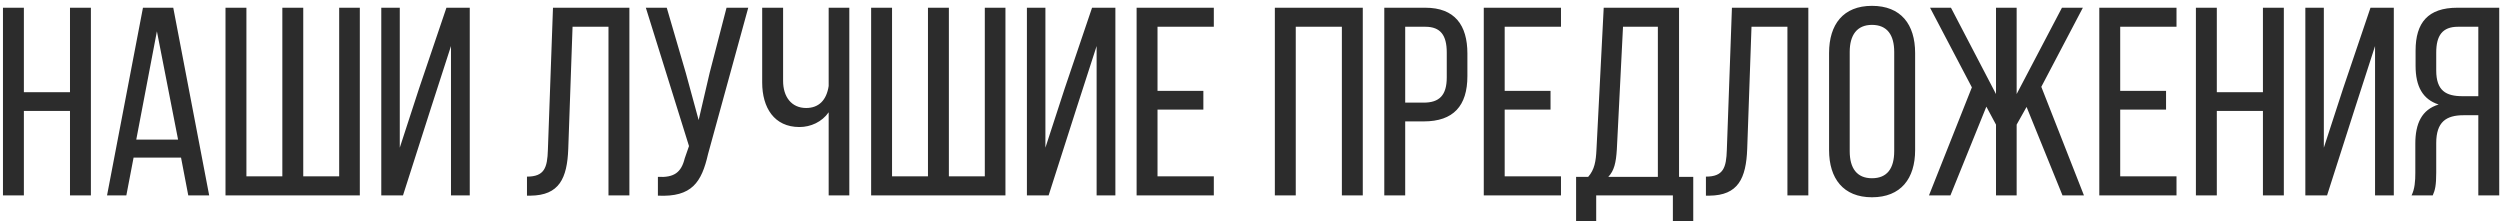 <?xml version="1.0" encoding="UTF-8"?> <svg xmlns="http://www.w3.org/2000/svg" width="373" height="33" viewBox="0 0 373 33" fill="none"><path d="M10.442 16.552H3.562V29.152H0.442V1.152H3.562V13.752H10.442V1.152H13.562V29.152H10.442V16.552ZM27.01 23.512H19.93L18.85 29.152H15.97L21.33 1.152H25.85L31.21 29.152H28.09L27.01 23.512ZM23.41 4.672L20.33 20.832H26.57L23.41 4.672ZM33.645 1.152H36.765V26.312H42.125V1.152H45.245V26.312H50.605V1.152H53.685V29.152H33.645V1.152ZM67.287 6.872L64.287 16.152L60.127 29.152H56.887V1.152H59.647V22.032L62.527 13.193L66.607 1.152H70.087V29.152H67.287V6.872ZM90.785 3.992H85.425L84.785 22.192C84.625 26.633 83.425 29.152 79.145 29.192H78.625V26.352C81.225 26.352 81.665 25.032 81.745 22.352L82.505 1.152H93.905V29.152H90.785V3.992ZM111.639 1.152L105.639 22.992C104.679 27.192 103.239 29.433 98.159 29.192V26.392C100.559 26.512 101.639 25.753 102.159 23.633L102.799 21.793L96.359 1.152H99.479L102.319 10.873L104.239 17.913L105.879 10.873L108.399 1.152H111.639ZM123.638 29.152V16.753C122.638 18.192 120.958 18.953 119.278 18.953C115.518 18.953 113.718 16.073 113.718 12.312V1.152H116.838V12.072C116.838 14.432 118.078 16.113 120.278 16.113C122.158 16.113 123.318 14.953 123.638 12.832V1.152H126.718V29.152H123.638ZM129.973 1.152H133.093V26.312H138.453V1.152H141.573V26.312H146.933V1.152H150.013V29.152H129.973V1.152ZM163.615 6.872L160.615 16.152L156.455 29.152H153.215V1.152H155.975V22.032L158.855 13.193L162.935 1.152H166.415V29.152H163.615V6.872ZM172.702 13.553H179.542V16.352H172.702V26.312H181.102V29.152H169.582V1.152H181.102V3.992H172.702V13.553ZM200.207 3.992H193.327V29.152H190.207V1.152H203.327V29.152H200.207V3.992ZM206.536 1.152H212.656C217.056 1.152 218.936 3.752 218.936 7.992V11.352C218.936 15.793 216.856 18.113 212.416 18.113H209.656V29.152H206.536V1.152ZM209.656 15.312H212.416C214.736 15.312 215.856 14.232 215.856 11.553V7.832C215.856 5.272 214.936 3.992 212.656 3.992H209.656V15.312ZM224.499 13.553H231.339V16.352H224.499V26.312H232.899V29.152H221.379V1.152H232.899V3.992H224.499V13.553ZM252.633 32.992H249.593V29.152H238.153V32.992H235.153V26.392H236.953C237.913 25.312 238.113 24.032 238.193 22.312L239.273 1.152H250.513V26.392H252.633V32.992ZM242.153 3.992L241.233 22.273C241.113 24.273 240.833 25.473 239.953 26.392H247.353V3.992H242.153ZM266.684 3.992H261.324L260.684 22.192C260.524 26.633 259.324 29.152 255.044 29.192H254.524V26.352C257.124 26.352 257.564 25.032 257.644 22.352L258.404 1.152H269.804V29.152H266.684V3.992ZM272.897 22.392V7.912C272.897 3.632 275.017 0.872 279.297 0.872C283.617 0.872 285.737 3.632 285.737 7.912V22.392C285.737 26.633 283.617 29.433 279.297 29.433C275.017 29.433 272.897 26.633 272.897 22.392ZM275.977 7.752V22.552C275.977 25.113 277.057 26.593 279.297 26.593C281.577 26.593 282.617 25.113 282.617 22.552V7.752C282.617 5.232 281.577 3.712 279.297 3.712C277.057 3.712 275.977 5.232 275.977 7.752ZM307.724 29.152L302.364 15.953L300.884 18.593V29.152H297.804V18.593L296.364 15.912L291.004 29.152H287.804L294.204 13.033L287.964 1.152H291.084L297.804 14.033V1.152H300.884V14.033L307.644 1.152H310.764L304.564 12.953L310.924 29.152H307.724ZM316.335 13.553H323.175V16.352H316.335V26.312H324.735V29.152H313.215V1.152H324.735V3.992H316.335V13.553ZM337.629 16.552H330.749V29.152H327.629V1.152H330.749V13.752H337.629V1.152H340.749V29.152H337.629V16.552ZM354.357 6.872L351.357 16.152L347.197 29.152H343.957V1.152H346.717V22.032L349.597 13.193L353.677 1.152H357.157V29.152H354.357V6.872ZM369.765 17.192H367.565C364.965 17.192 363.485 18.192 363.485 21.352V25.753C363.485 27.633 363.325 28.352 362.965 29.152H359.805C360.285 28.192 360.365 27.032 360.365 25.793V21.433C360.365 18.433 361.325 16.352 363.845 15.592C361.485 14.832 360.405 12.912 360.405 9.832V7.552C360.405 3.392 362.245 1.152 366.645 1.152H372.885V29.152H369.765V17.192ZM369.765 3.992H366.725C364.405 3.992 363.485 5.312 363.485 7.832V10.512C363.485 13.553 364.965 14.352 367.405 14.352H369.765V3.992Z" fill="#2C2C2C"></path></svg> 